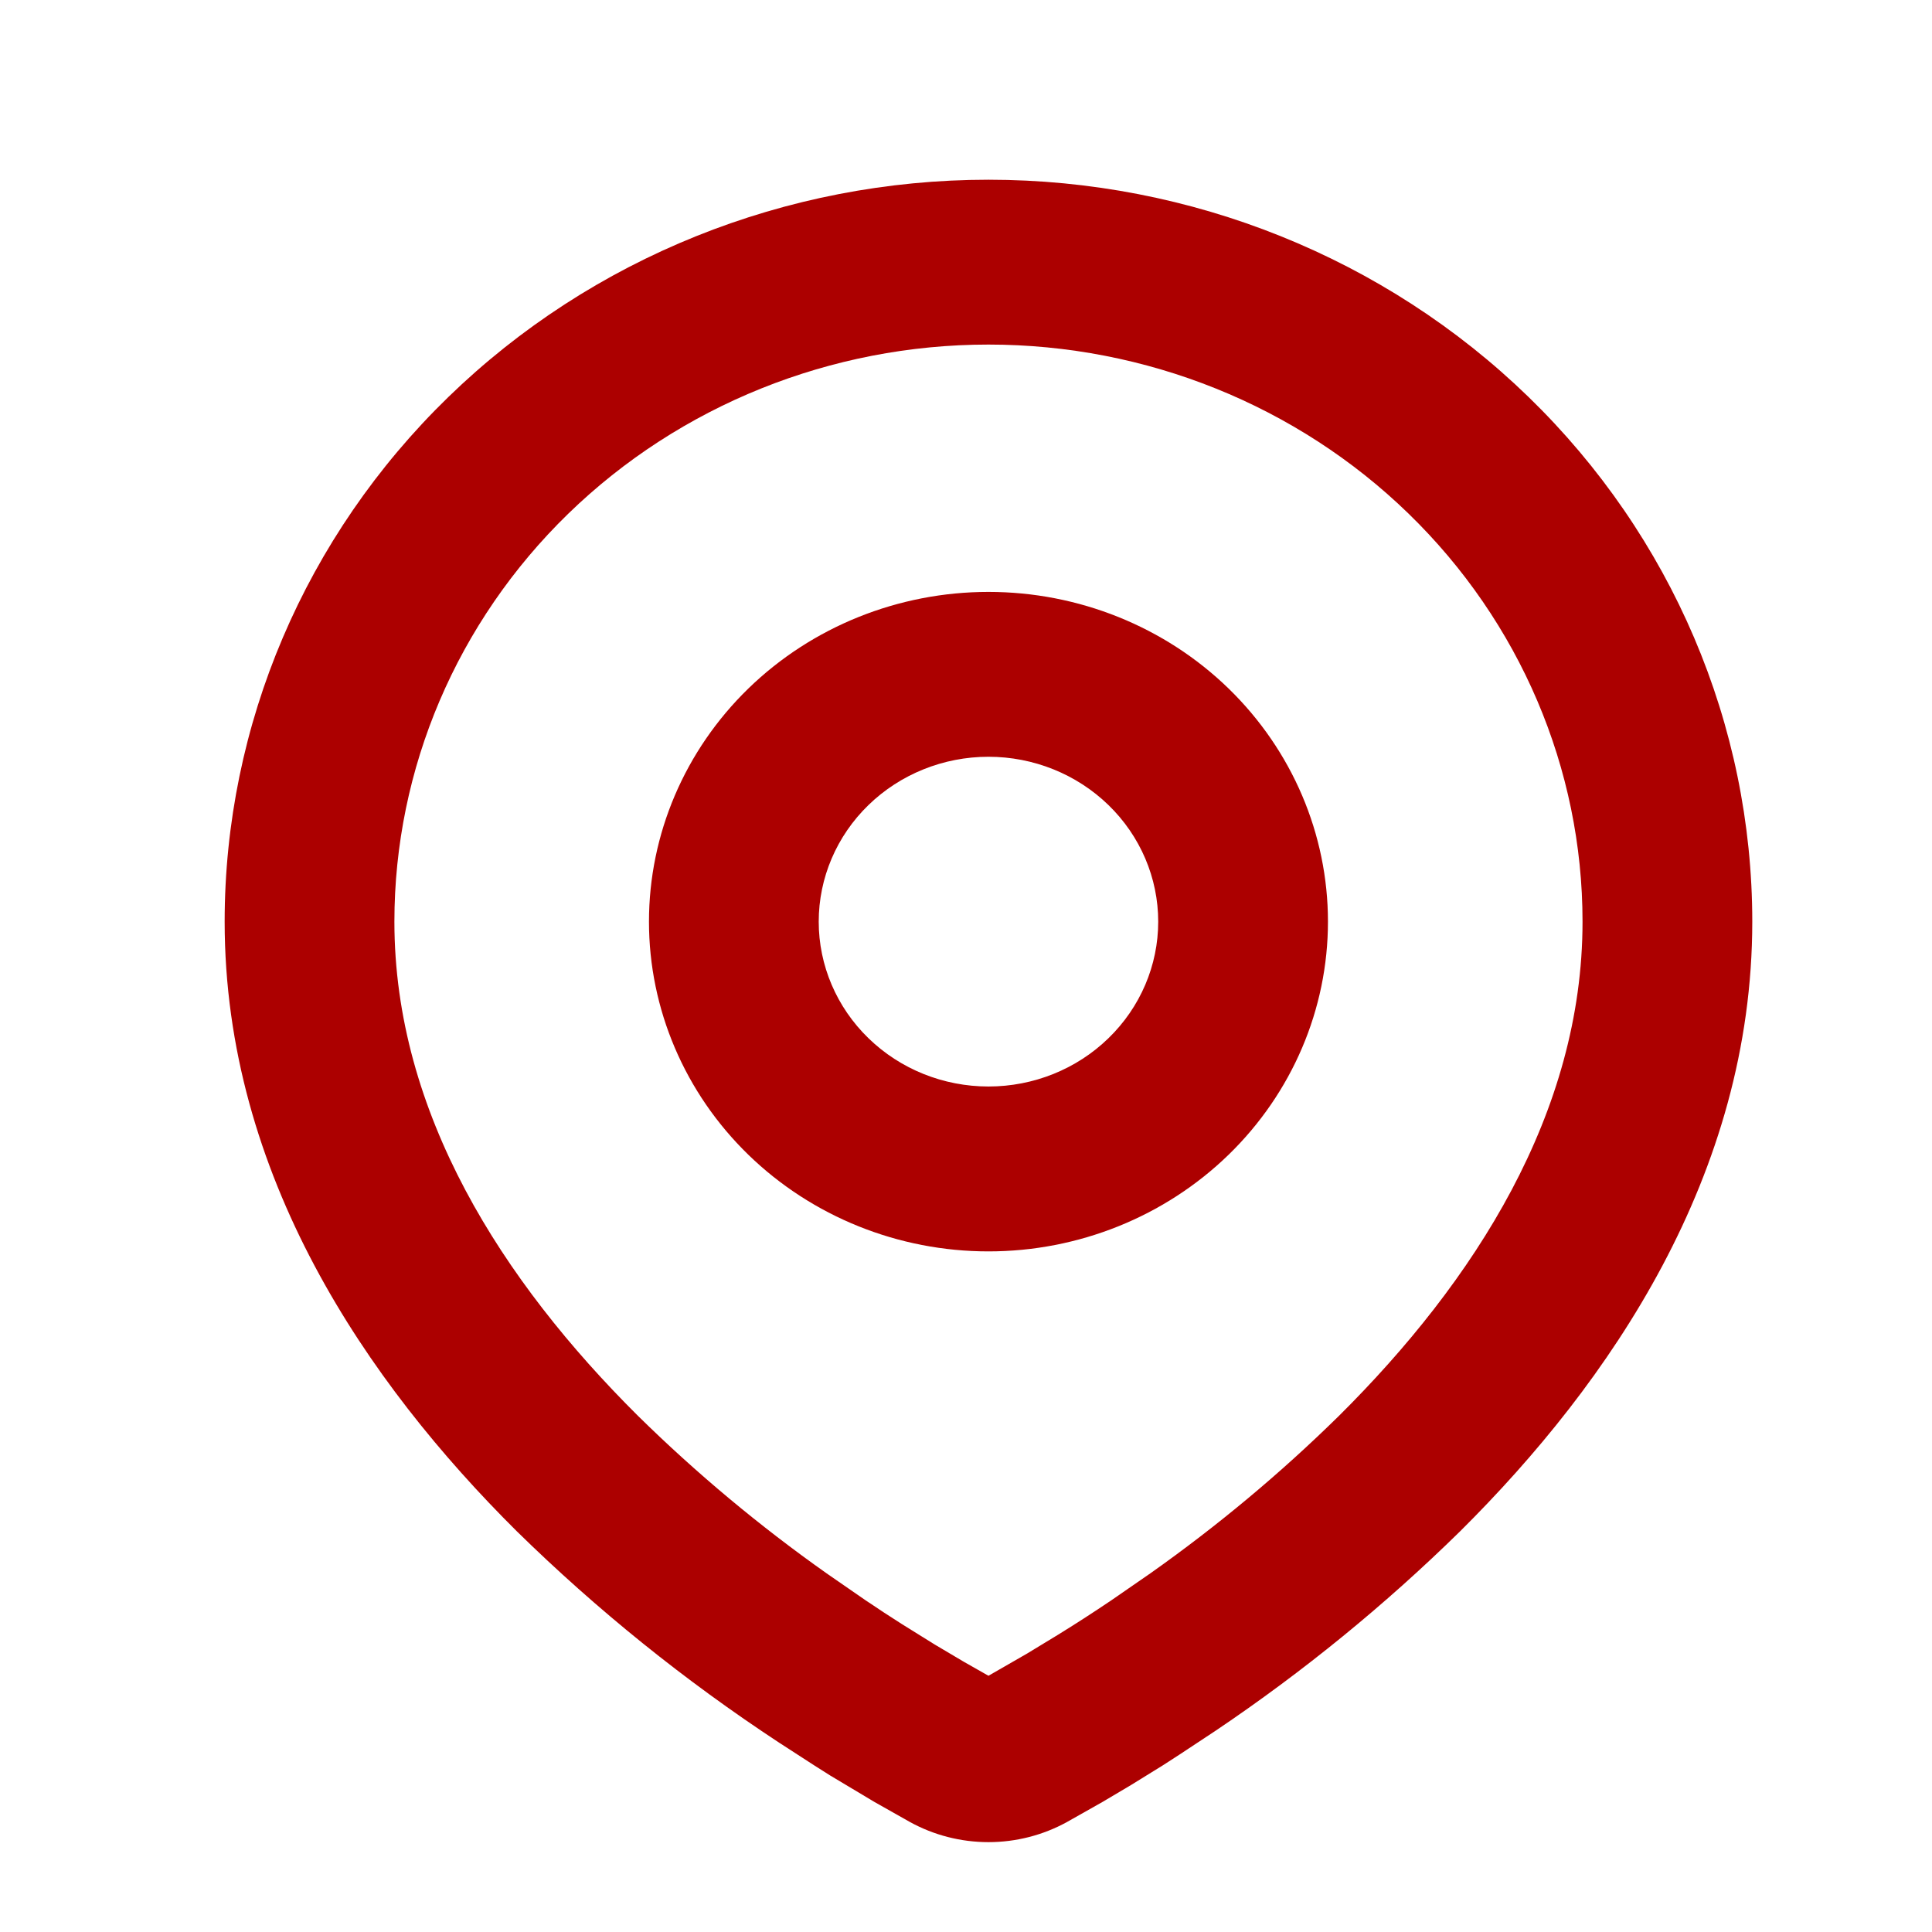 <svg width="43" height="43" viewBox="0 0 43 43" fill="none" xmlns="http://www.w3.org/2000/svg">
<g clip-path="url(#clip0_248_128)">
<path fill-rule="evenodd" clip-rule="evenodd" d="M22 4C26.509 4 30.833 5.74 34.021 8.836C37.209 11.933 39 16.133 39 20.513C39 26.153 35.834 30.769 32.498 34.081C30.831 35.717 29.013 37.201 27.066 38.513L26.261 39.045L25.884 39.289L25.171 39.73L24.537 40.106L23.751 40.55C23.217 40.845 22.614 41 22 41C21.386 41 20.783 40.845 20.249 40.55L19.463 40.106L18.481 39.519L18.118 39.289L17.344 38.788C15.243 37.408 13.287 35.831 11.502 34.081C8.166 30.767 5 26.153 5 20.513C5 16.133 6.791 11.933 9.979 8.836C13.167 5.74 17.491 4 22 4ZM22 7.669C18.493 7.669 15.13 9.023 12.65 11.431C10.171 13.84 8.778 17.106 8.778 20.513C8.778 24.773 11.18 28.512 14.201 31.514C15.5 32.791 16.903 33.962 18.398 35.018L19.263 35.616C19.543 35.805 19.811 35.981 20.07 36.145L20.806 36.603L21.454 36.987L22 37.297L22.859 36.803L23.553 36.381C23.921 36.154 24.318 35.899 24.737 35.616L25.602 35.018C27.097 33.962 28.5 32.791 29.799 31.514C32.82 28.514 35.222 24.773 35.222 20.513C35.222 17.106 33.829 13.84 31.349 11.431C28.87 9.023 25.507 7.669 22 7.669ZM22 13.174C24.004 13.174 25.926 13.947 27.343 15.323C28.759 16.7 29.556 18.566 29.556 20.513C29.556 22.459 28.759 24.326 27.343 25.702C25.926 27.078 24.004 27.852 22 27.852C19.996 27.852 18.074 27.078 16.657 25.702C15.241 24.326 14.444 22.459 14.444 20.513C14.444 18.566 15.241 16.7 16.657 15.323C18.074 13.947 19.996 13.174 22 13.174ZM22 16.843C20.998 16.843 20.037 17.23 19.329 17.918C18.62 18.606 18.222 19.54 18.222 20.513C18.222 21.486 18.62 22.419 19.329 23.107C20.037 23.796 20.998 24.182 22 24.182C23.002 24.182 23.963 23.796 24.671 23.107C25.38 22.419 25.778 21.486 25.778 20.513C25.778 19.54 25.38 18.606 24.671 17.918C23.963 17.23 23.002 16.843 22 16.843Z" fill="#AC0000"/>
</g>
<defs>
<clipPath id="clip0_248_128">
<rect width="43" height="43" fill="white"/>
</clipPath>
</defs>
</svg>
